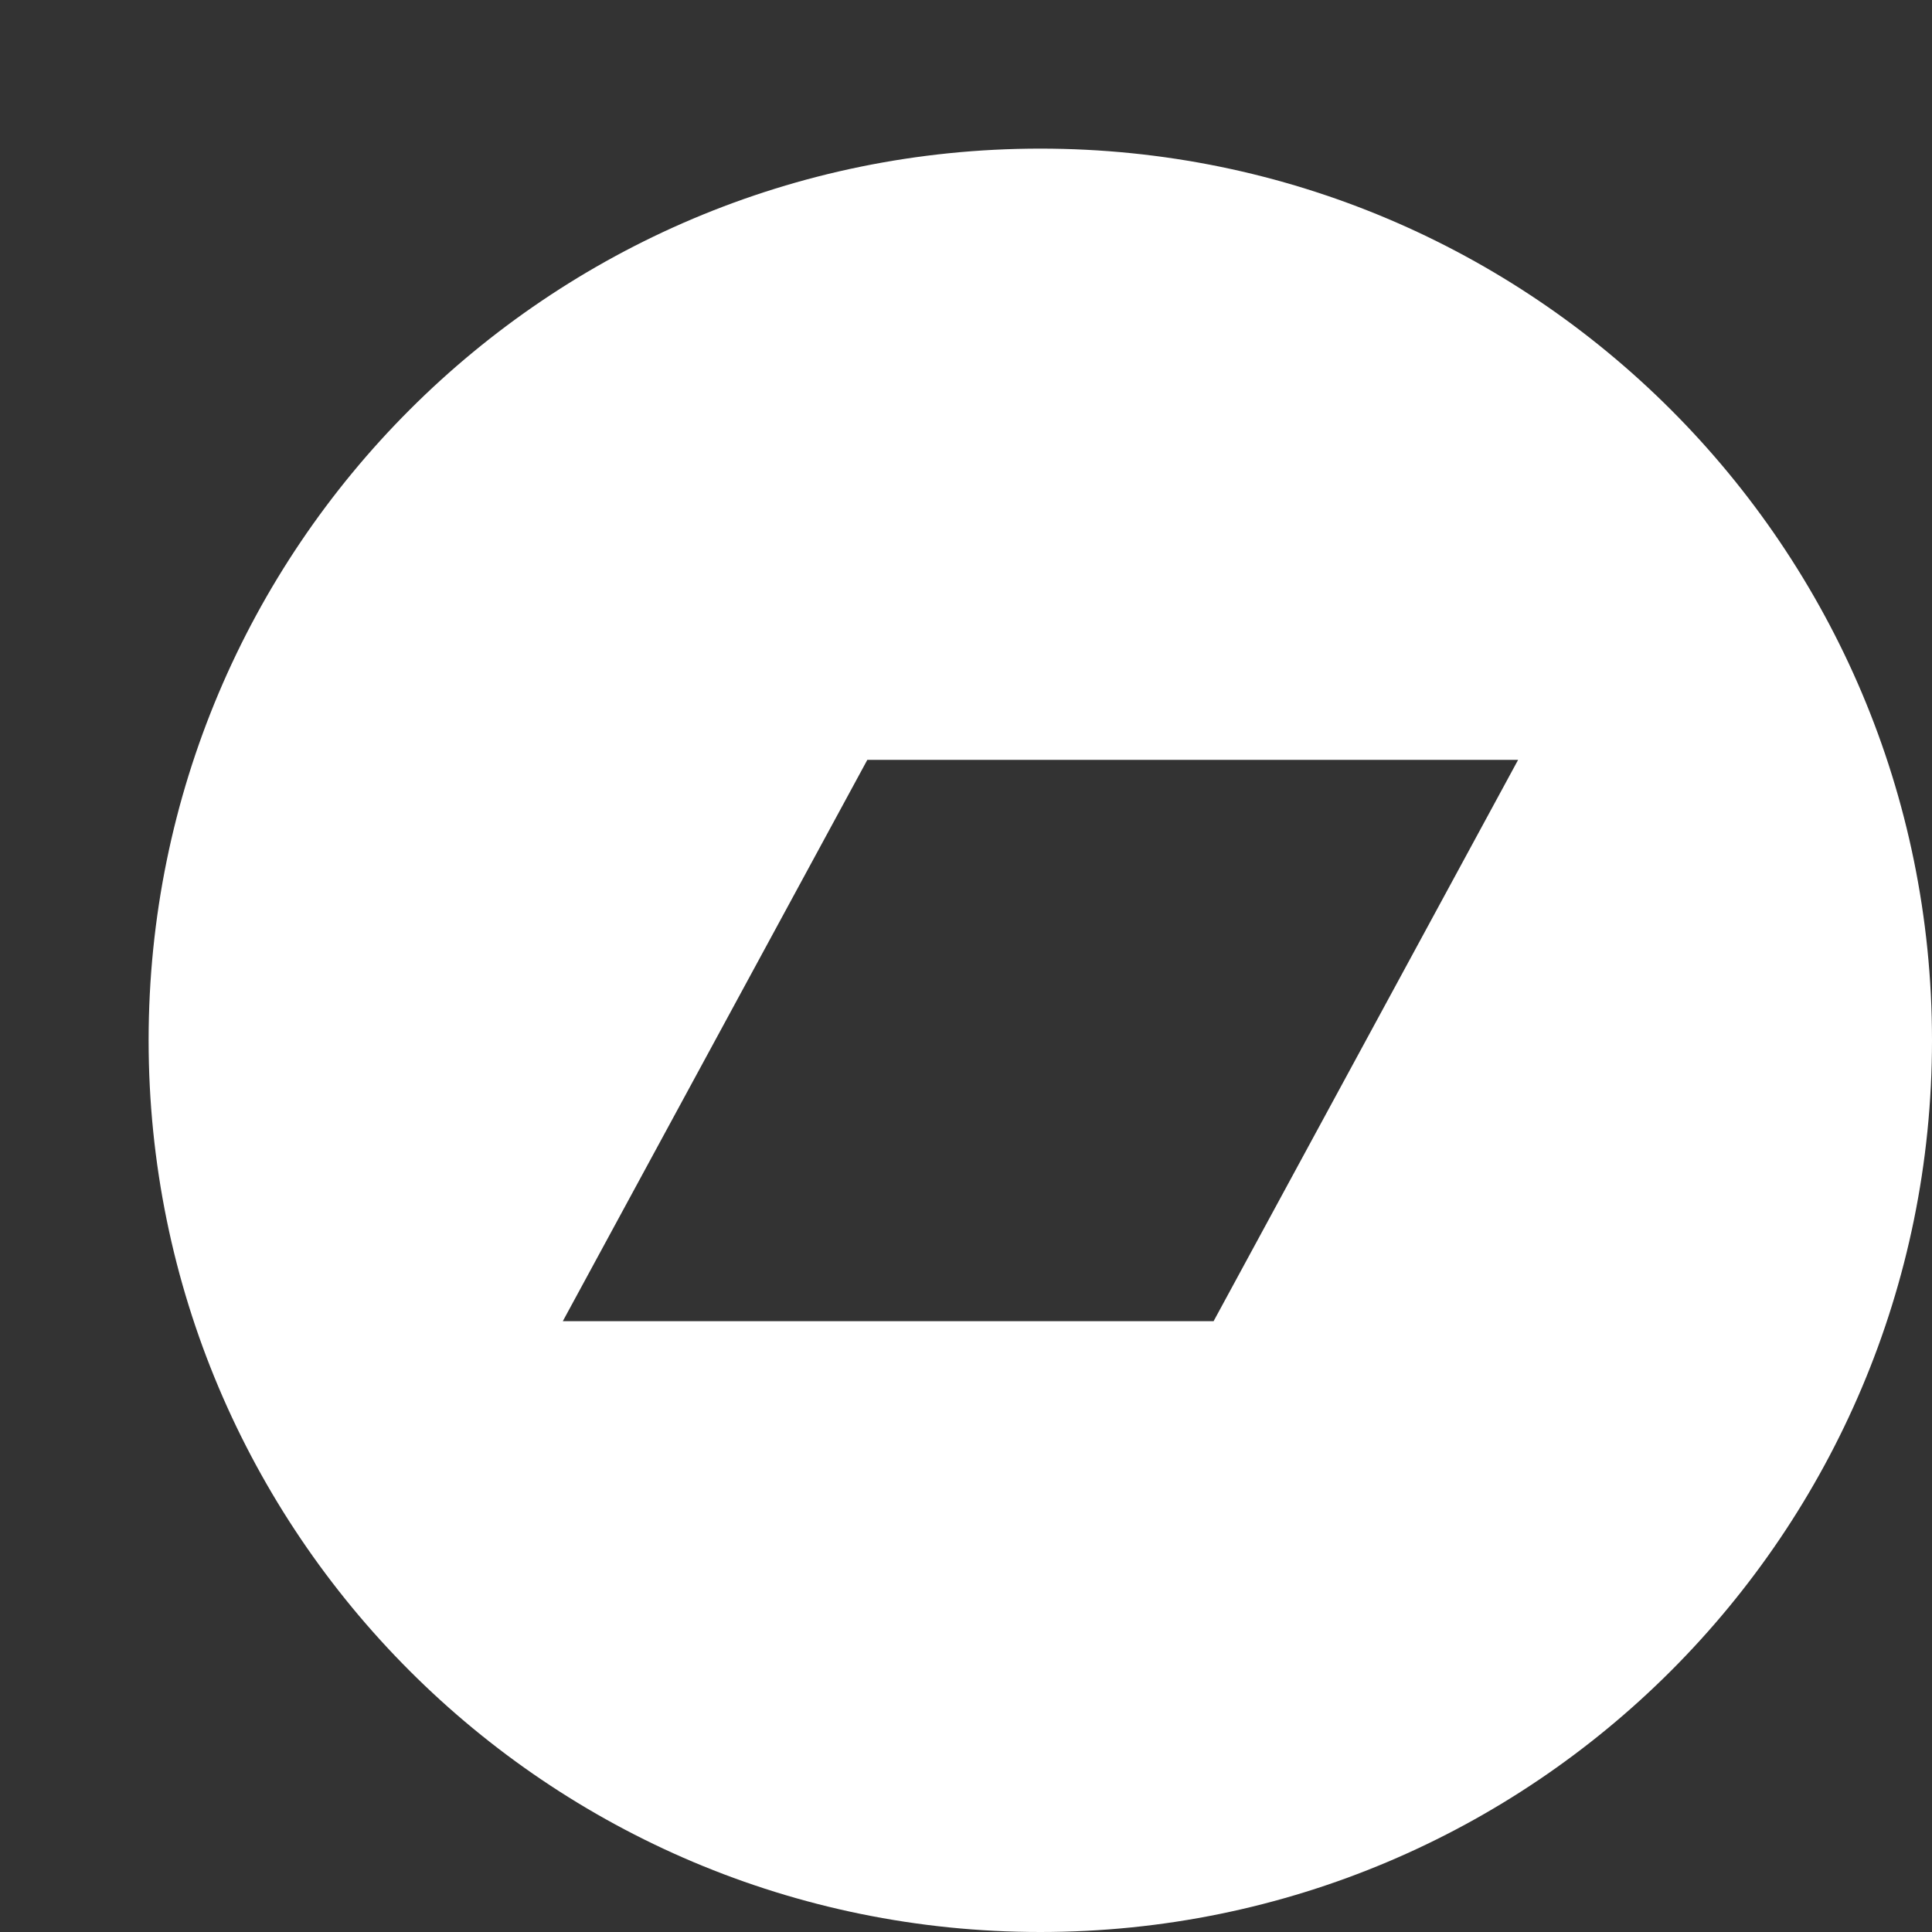<?xml version="1.0" encoding="utf-8"?><!-- Uploaded to: SVG Repo, www.svgrepo.com, Generator: SVG Repo
Mixer Tools -->
<svg fill="#ffffff" width="800px" height="800px" viewBox="0 0 13 13" role="img" focusable="false"
    aria-hidden="true" xmlns="http://www.w3.org/2000/svg">
    <rect x="0" y="0" width="13" height="13" fill="#333333" stroke="none"/>
    <path
        d="M 7,1 C 3.685,1 1,3.685 1,7 c 0,3.315 2.685,6 6,6 3.315,0 6,-2.685 6,-6 C 13,3.685 10.315,1 7,1 Z m 1.166,7.89 -4.379,0 2.049,-3.777 4.379,0 -2.049,3.777 z" />
</svg>
